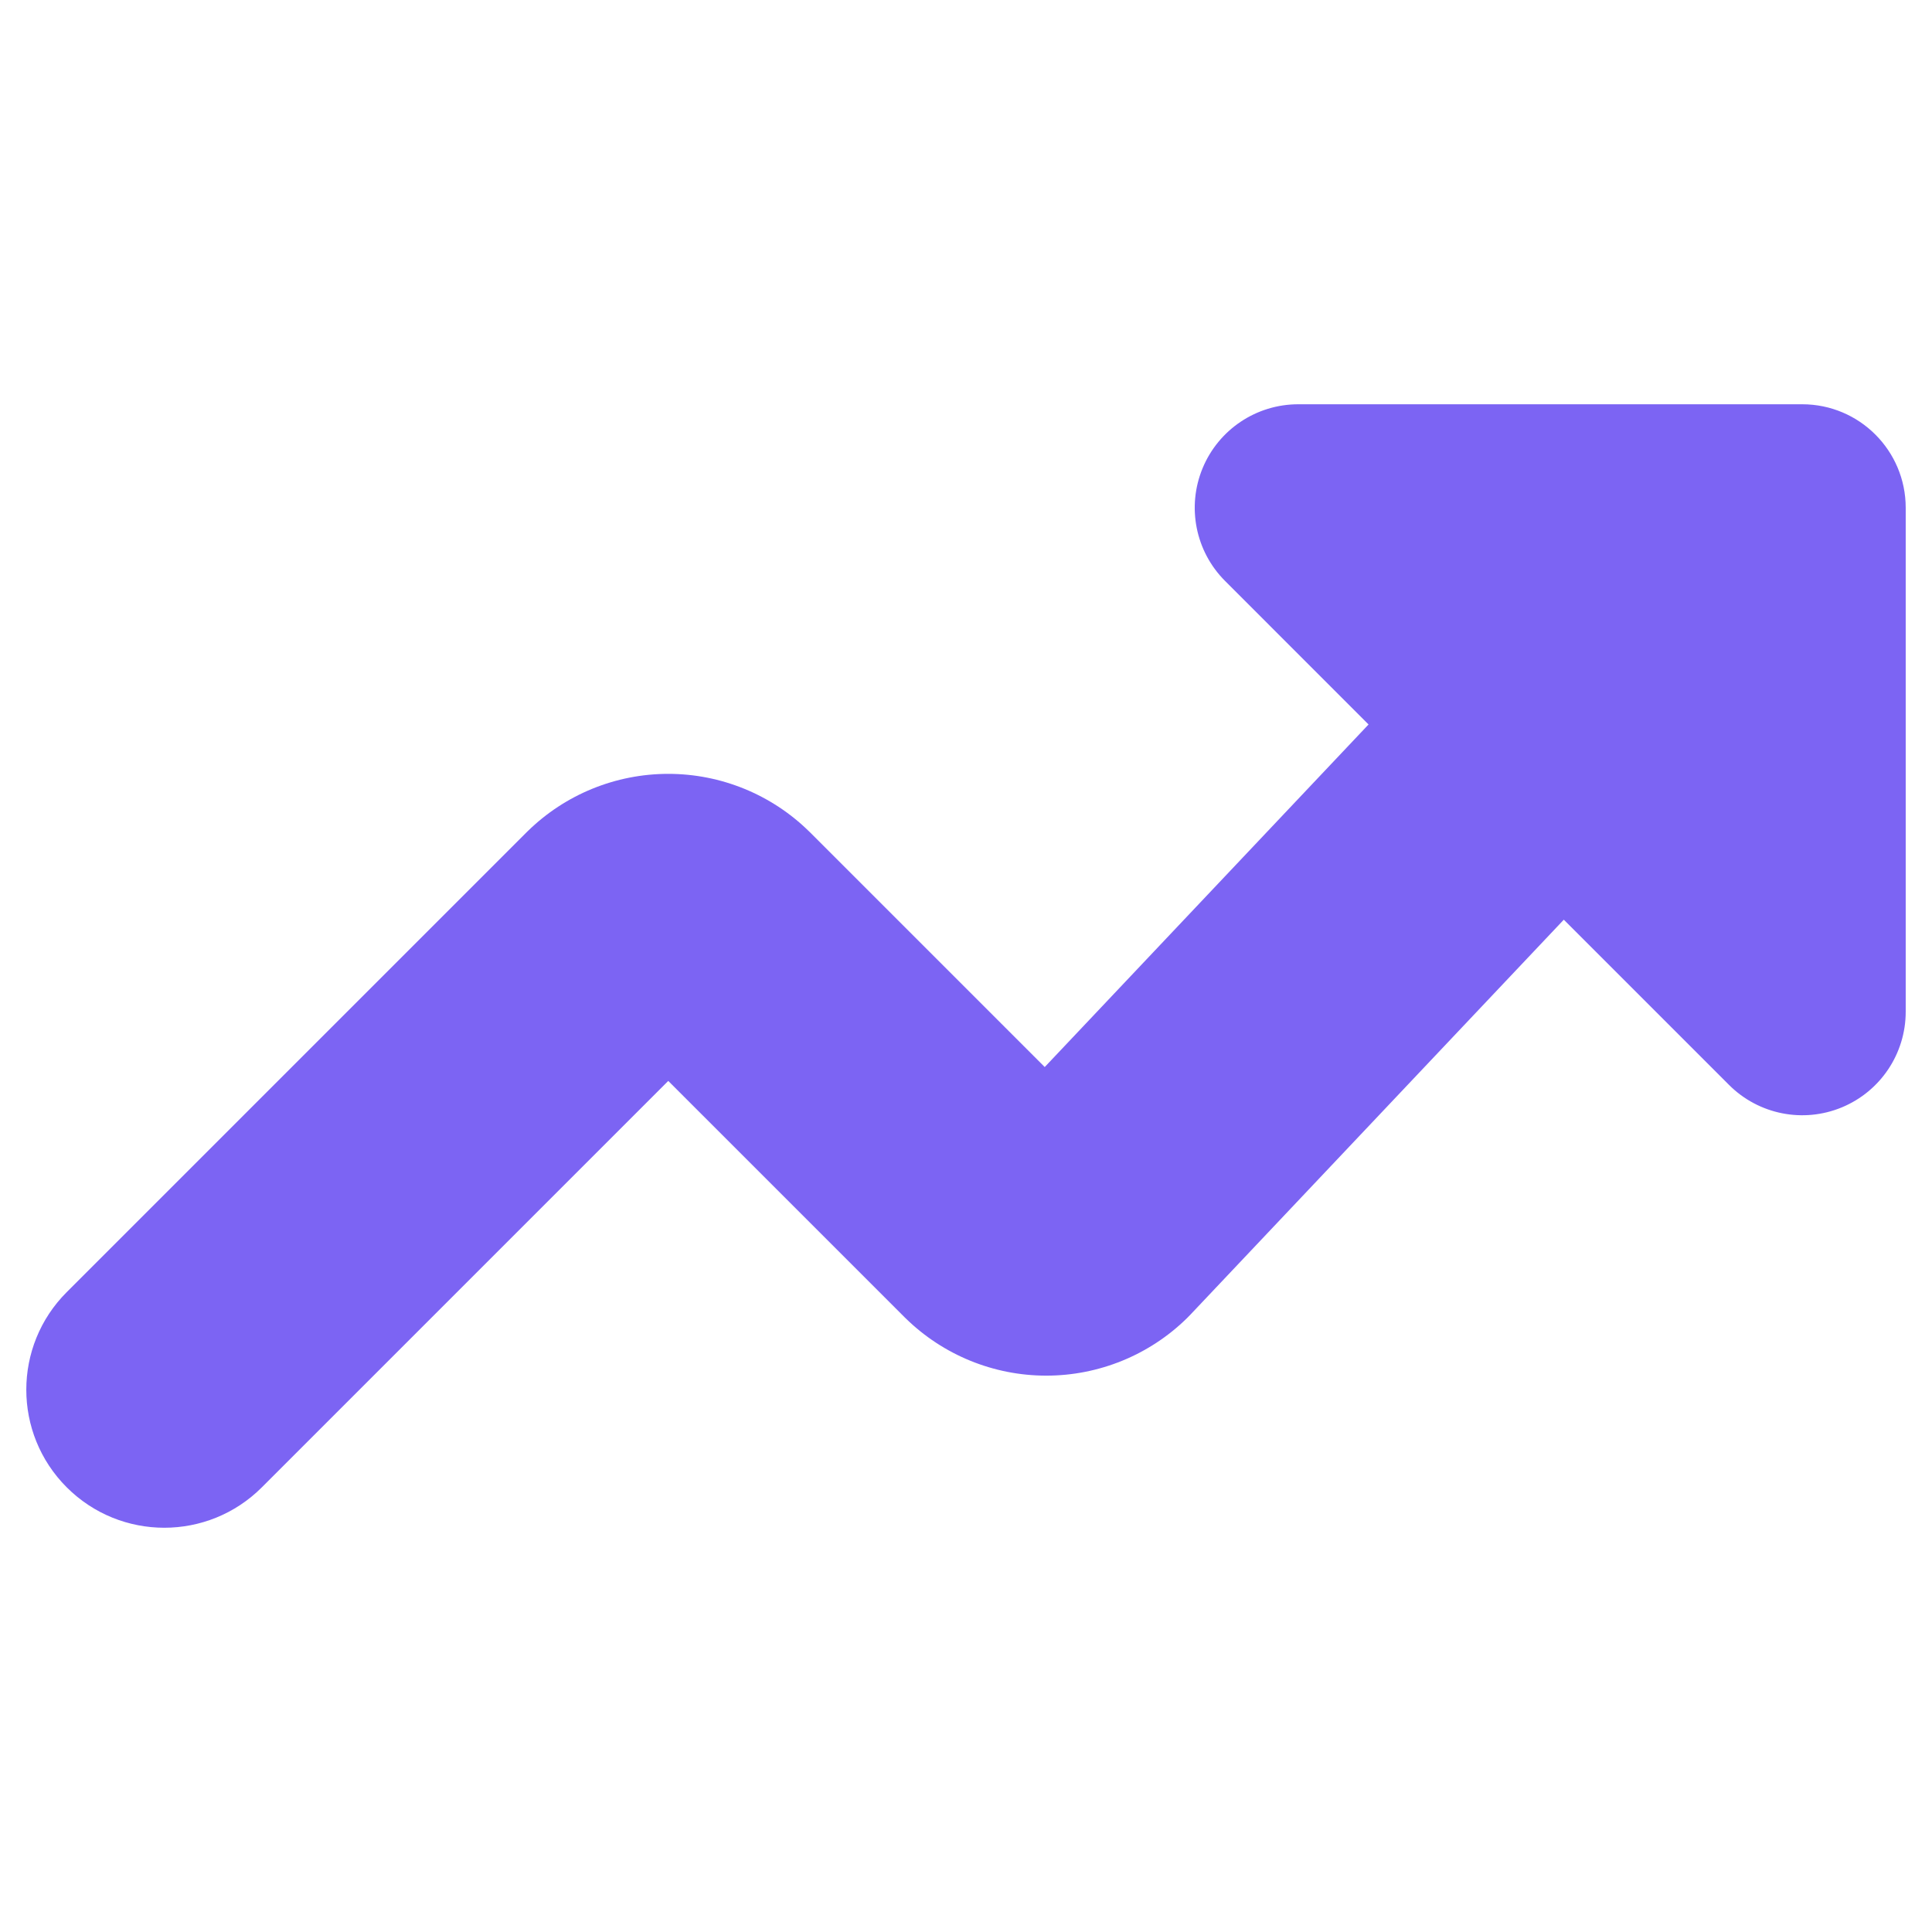 <svg width="64" height="64" viewBox="0 0 64 64" fill="none" xmlns="http://www.w3.org/2000/svg">
<path fill-rule="evenodd" clip-rule="evenodd" d="M8.675 49.269C6.89 51.055 3.995 51.055 2.21 49.269C0.425 47.484 0.425 44.589 2.21 42.804L17.444 27.57L17.477 27.538C18.721 26.318 20.395 25.635 22.137 25.635C23.88 25.635 25.554 26.318 26.798 27.538L26.831 27.57L34.608 35.347L45.335 23.999L40.582 19.245C39.601 18.264 39.308 16.79 39.838 15.509C40.369 14.227 41.619 13.392 43.006 13.392H59.701C61.594 13.392 63.129 14.927 63.129 16.821V33.516C63.129 34.902 62.294 36.152 61.013 36.683C59.732 37.214 58.257 36.92 57.277 35.94L51.803 30.466L39.441 43.542C39.401 43.585 39.361 43.626 39.319 43.667C38.075 44.887 36.401 45.57 34.659 45.57C32.916 45.57 31.242 44.887 29.998 43.667L29.965 43.635L22.137 35.807L8.675 49.269Z" fill="#7C64F3"/>
</svg>
